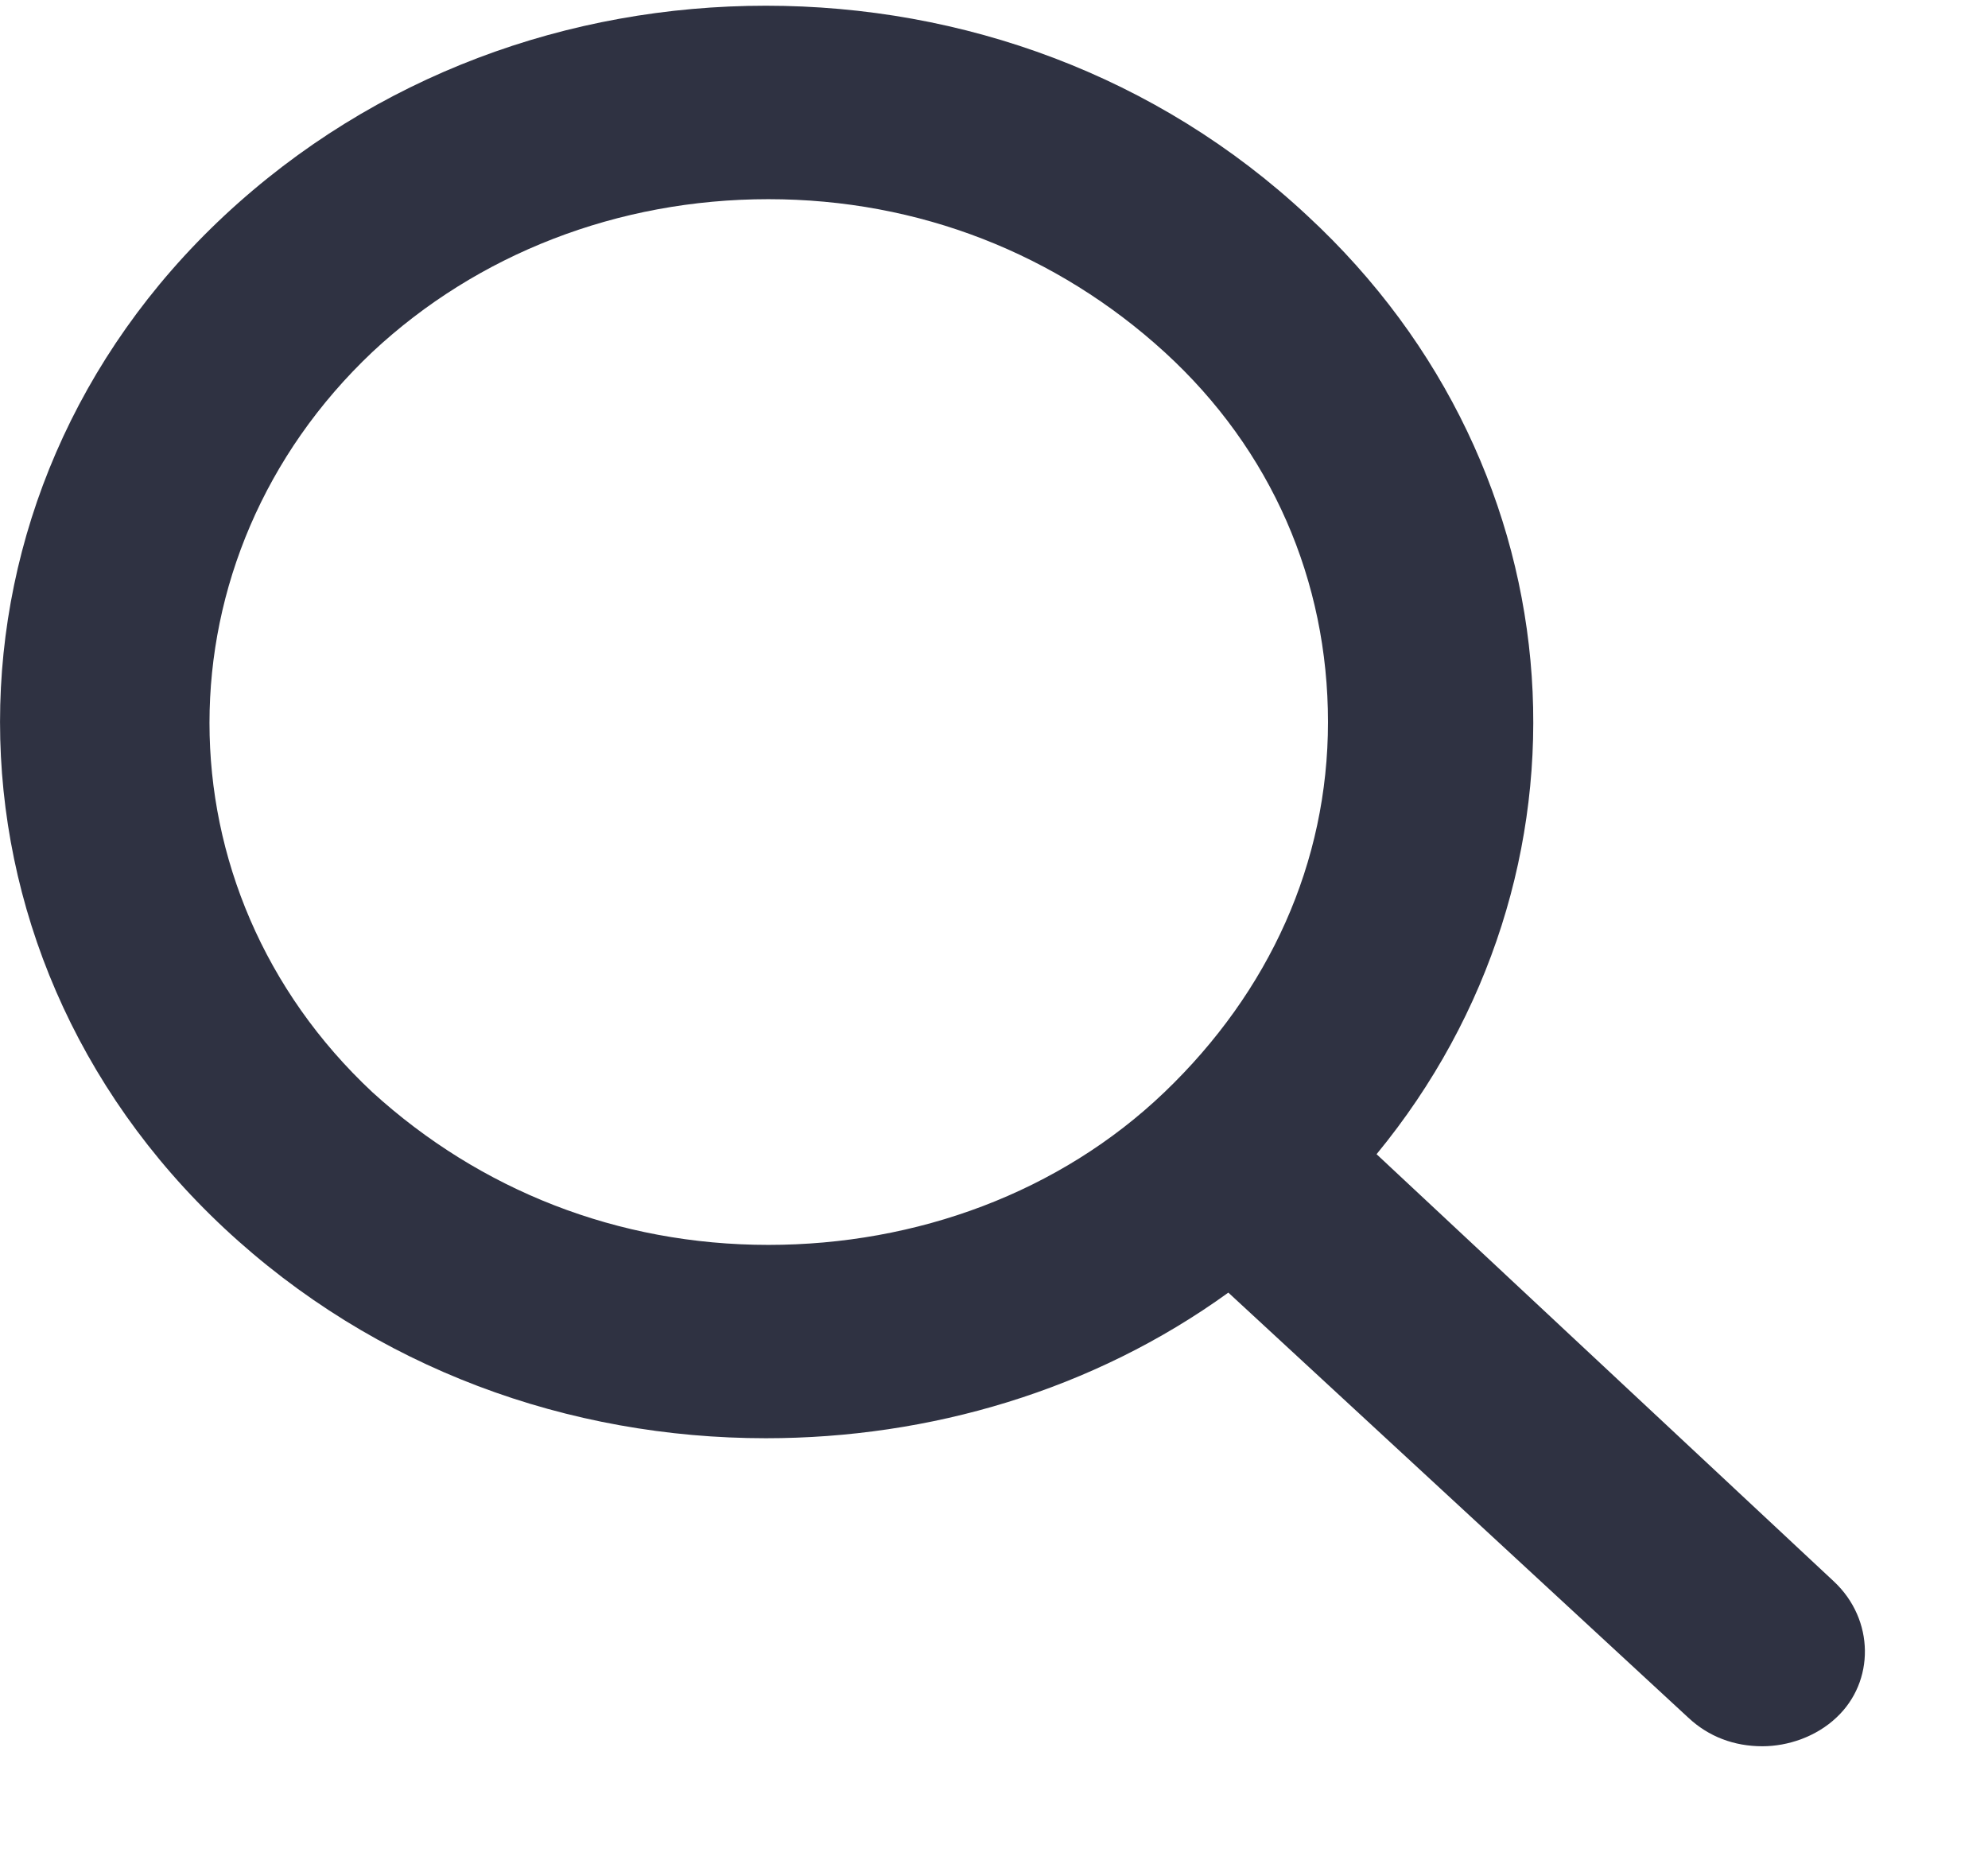 <svg width="16" height="15" viewBox="0 0 16 15" fill="none" xmlns="http://www.w3.org/2000/svg">
<path fill-rule="evenodd" clip-rule="evenodd" d="M11.079 9.289L14.76 12.728C15.089 13.036 15.089 13.535 14.78 13.823C14.616 13.978 14.389 14.054 14.184 14.054C13.958 14.054 13.752 13.978 13.587 13.823L9.886 10.403C8.796 11.191 7.48 11.575 6.164 11.575C4.581 11.575 3.018 11.018 1.804 9.884C-0.601 7.636 -0.601 3.985 1.804 1.737C3.018 0.604 4.581 0.046 6.164 0.046C7.747 0.046 9.31 0.604 10.523 1.737C12.744 3.793 12.929 7.041 11.079 9.289ZM2.997 8.79C3.861 9.577 4.971 10.019 6.184 10.019C7.377 10.019 8.529 9.597 9.372 8.79C10.215 7.982 10.688 6.945 10.688 5.811C10.688 4.677 10.235 3.621 9.372 2.833C8.508 2.045 7.398 1.603 6.184 1.603C4.971 1.603 3.84 2.045 2.997 2.833C1.249 4.485 1.249 7.156 2.997 8.79Z" fill="#2F3242"/>
</svg>
